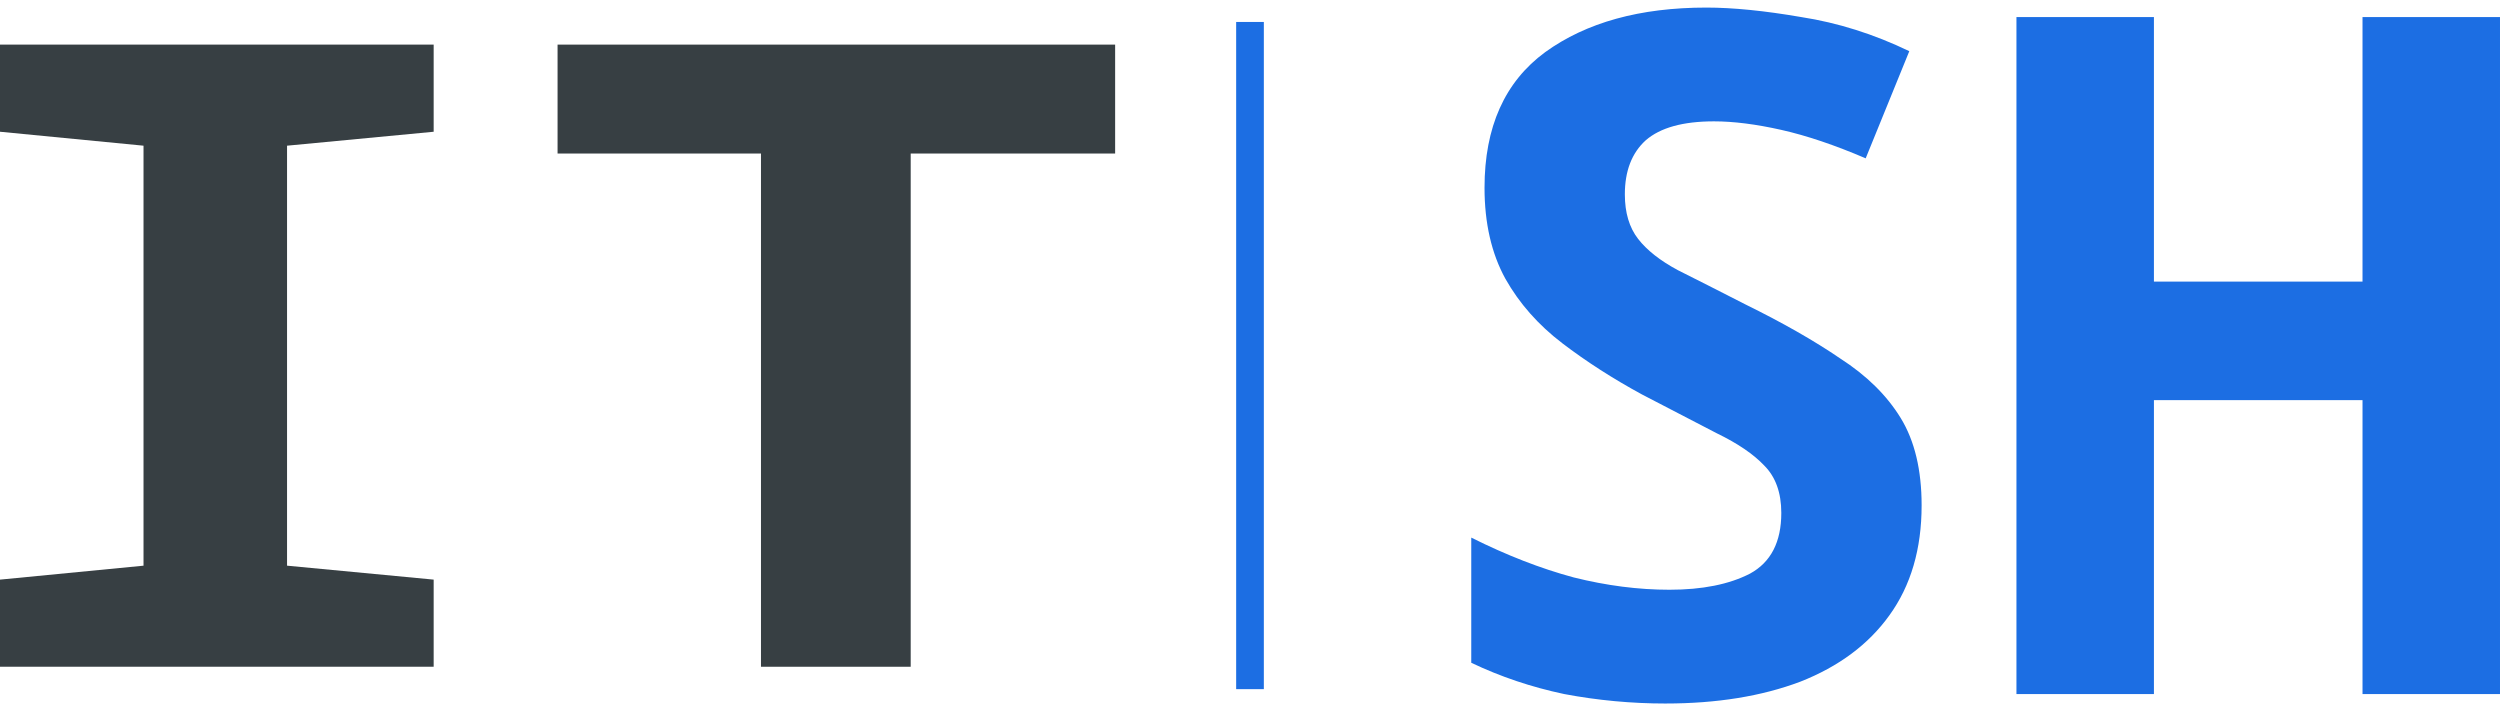 <?xml version="1.0" encoding="UTF-8" standalone="no"?>
<!-- Created with Inkscape (http://www.inkscape.org/) -->

<svg
   width="900"
   height="256"
   viewBox="0 0 900 256"
   version="1.1"
   id="svg5"
   sodipodi:docname="logo_long_dark_baked.svg"
   inkscape:version="1.2.2 (b0a8486541, 2022-12-01)"
   xmlns:inkscape="http://www.inkscape.org/namespaces/inkscape"
   xmlns:sodipodi="http://sodipodi.sourceforge.net/DTD/sodipodi-0.dtd"
   xmlns="http://www.w3.org/2000/svg"
   xmlns:svg="http://www.w3.org/2000/svg">
  <sodipodi:namedview
     id="namedview7"
     pagecolor="#505050"
     bordercolor="#ffffff"
     borderopacity="1"
     inkscape:pageshadow="0"
     inkscape:pageopacity="0"
     inkscape:pagecheckerboard="1"
     inkscape:document-units="px"
     showgrid="false"
     inkscape:zoom="1.7050781"
     inkscape:cx="472.70562"
     inkscape:cy="278.87286"
     inkscape:window-width="2556"
     inkscape:window-height="1380"
     inkscape:window-x="0"
     inkscape:window-y="1220"
     inkscape:window-maximized="1"
     inkscape:current-layer="text2959"
     height="256px"
     inkscape:showpageshadow="0"
     inkscape:deskcolor="#505050" />
  <defs
     id="defs2">
    <rect
       x="256.482"
       y="109.145"
       width="64.194"
       height="277.838"
       id="rect11259" />
  </defs>
  <g
     inkscape:label="Layer 1"
     inkscape:groupmode="layer"
     id="layer1">
    <g
       aria-label="IT"
       transform="scale(1.089,0.919)"
       id="text2959"
       style="font-size:341.333px;line-height:1;letter-spacing:0px;word-spacing:0px;stroke-width:1.783">
      <path
         d="m 0,261.187 v -34.133 l 47.445,-5.461 V 57.07 L 0,51.608 V 17.475 H 143.36 V 51.608 L 94.891,57.07 V 221.592 l 48.469,5.461 v 34.133 z"
         style="font-weight:bold;font-family:'Noto Sans Mono';-inkscape-font-specification:'Noto Sans Mono Bold';fill:#373f43"
         id="path403" />
      <path
         d="M 251.563,261.187 V 60.142 h -67.243 V 17.475 H 368.64 V 60.142 H 301.056 V 261.187 Z"
         style="font-weight:bold;font-family:'Noto Sans Mono';-inkscape-font-specification:'Noto Sans Mono Bold';fill:#373f43"
         id="path405" />
    </g>
    <g
       id="text11257"
       style="font-size:40px;line-height:1.25;letter-spacing:0px;word-spacing:0px;white-space:pre;shape-inside:url(#rect11259)" />
    <g
       aria-label="SH"
       id="text47100"
       style="font-size:341.333px;line-height:1;letter-spacing:0px;word-spacing:0px;fill:#1c6ee3">
      <path
         d="m 599.627,253.269 q -18.432,0 -36.523,-3.413 -17.749,-3.755 -33.451,-11.264 v -45.056 q 19.115,9.557 36.864,14.336 17.749,4.437 34.475,4.437 17.749,0 29.013,-5.803 11.264,-6.144 11.264,-21.845 0,-10.923 -6.144,-17.067 -5.803,-6.144 -17.067,-11.605 -11.264,-5.803 -26.965,-13.995 -15.701,-8.533 -28.672,-18.432 -12.971,-9.899 -20.48,-23.211 -7.509,-13.653 -7.509,-32.768 0,-32.768 21.845,-48.811 22.187,-16.043 58.027,-16.043 14.336,0 34.133,3.413 19.797,3.072 38.912,12.288 l -15.701,38.571 q -16.725,-7.168 -30.379,-10.24 -13.653,-3.072 -24.235,-3.072 -16.725,0 -24.576,6.827 -7.509,6.827 -7.509,19.456 0,9.899 4.779,16.043 4.779,6.144 14.336,11.264 9.557,4.779 24.235,12.288 20.139,9.899 34.133,19.456 14.336,9.216 21.845,21.504 7.509,12.288 7.509,31.403 0,23.552 -11.605,39.595 -11.264,15.701 -32.085,23.893 -20.821,7.851 -48.469,7.851 z"
         style="font-weight:bold;font-family:'Noto Sans Mono';-inkscape-font-specification:'Noto Sans Mono Bold'"
         id="path397" />
      <path
         d="M 725.92,249.856 V 6.144 h 49.493 V 101.376 h 75.093 V 6.144 h 49.493 V 249.856 H 850.507 V 144.043 h -75.093 v 105.813 z"
         style="font-weight:bold;font-family:'Noto Sans Mono';-inkscape-font-specification:'Noto Sans Mono Bold'"
         id="path399" />
    </g>
    <path
       id="rect80483"
       style="fill:#1c6ee3;stroke-width:0.709"
       transform="rotate(-90)"
       d="M -248.094,445.018 H -7.906 v 9.964 H -248.094 Z" />
  </g>
</svg>
